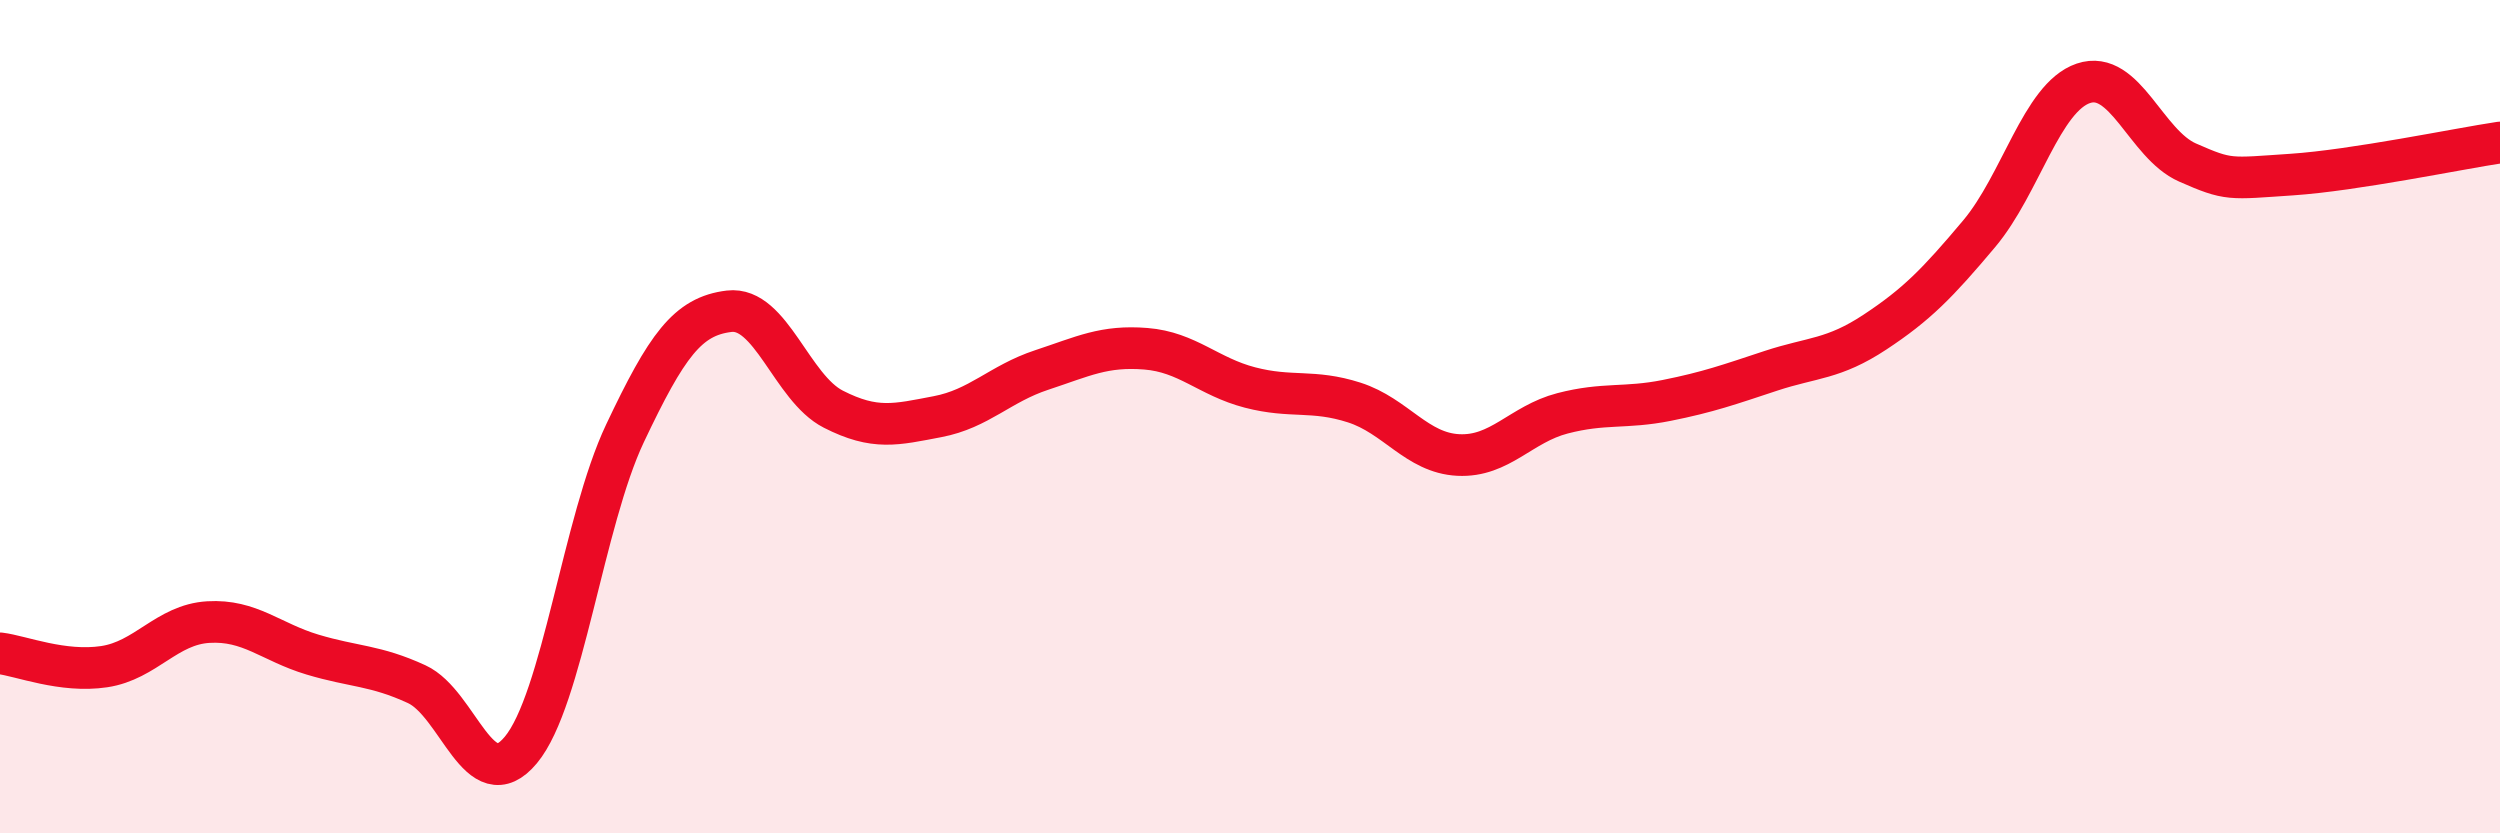 
    <svg width="60" height="20" viewBox="0 0 60 20" xmlns="http://www.w3.org/2000/svg">
      <path
        d="M 0,15.68 C 0.5,15.74 1.5,16.15 2.5,16 C 3.5,15.85 4,14.99 5,14.93 C 6,14.87 6.5,15.41 7.5,15.71 C 8.5,16.01 9,15.96 10,16.42 C 11,16.88 11.5,19.2 12.5,18 C 13.5,16.8 14,12.51 15,10.4 C 16,8.29 16.5,7.59 17.5,7.47 C 18.5,7.35 19,9.31 20,9.82 C 21,10.33 21.5,10.19 22.5,10 C 23.5,9.81 24,9.21 25,8.88 C 26,8.55 26.5,8.29 27.5,8.37 C 28.5,8.45 29,9.04 30,9.3 C 31,9.56 31.5,9.34 32.5,9.66 C 33.5,9.98 34,10.87 35,10.92 C 36,10.97 36.5,10.18 37.5,9.92 C 38.5,9.66 39,9.81 40,9.61 C 41,9.41 41.5,9.23 42.5,8.9 C 43.5,8.57 44,8.63 45,7.97 C 46,7.31 46.5,6.8 47.5,5.61 C 48.5,4.42 49,2.34 50,2 C 51,1.66 51.5,3.46 52.5,3.9 C 53.5,4.34 53.5,4.29 55,4.19 C 56.5,4.09 59,3.57 60,3.42L60 20L0 20Z"
        fill="#EB0A25"
        opacity="0.1"
        stroke-linecap="round"
        stroke-linejoin="round"
      />
      <path
        d="M 0,15.68 C 0.5,15.74 1.5,16.15 2.5,16 C 3.5,15.85 4,14.99 5,14.93 C 6,14.87 6.5,15.41 7.5,15.71 C 8.5,16.01 9,15.96 10,16.42 C 11,16.88 11.5,19.2 12.5,18 C 13.5,16.8 14,12.51 15,10.4 C 16,8.29 16.5,7.59 17.5,7.47 C 18.5,7.35 19,9.31 20,9.82 C 21,10.33 21.5,10.19 22.5,10 C 23.5,9.81 24,9.21 25,8.88 C 26,8.55 26.5,8.29 27.5,8.37 C 28.5,8.45 29,9.04 30,9.3 C 31,9.56 31.5,9.34 32.5,9.66 C 33.5,9.98 34,10.87 35,10.92 C 36,10.97 36.5,10.18 37.5,9.92 C 38.5,9.66 39,9.81 40,9.61 C 41,9.41 41.5,9.23 42.5,8.9 C 43.5,8.57 44,8.63 45,7.97 C 46,7.31 46.5,6.8 47.5,5.61 C 48.5,4.42 49,2.34 50,2 C 51,1.66 51.5,3.46 52.5,3.9 C 53.5,4.34 53.5,4.29 55,4.19 C 56.5,4.09 59,3.57 60,3.42"
        stroke="#EB0A25"
        stroke-width="1"
        fill="none"
        stroke-linecap="round"
        stroke-linejoin="round"
      />
    </svg>
  
